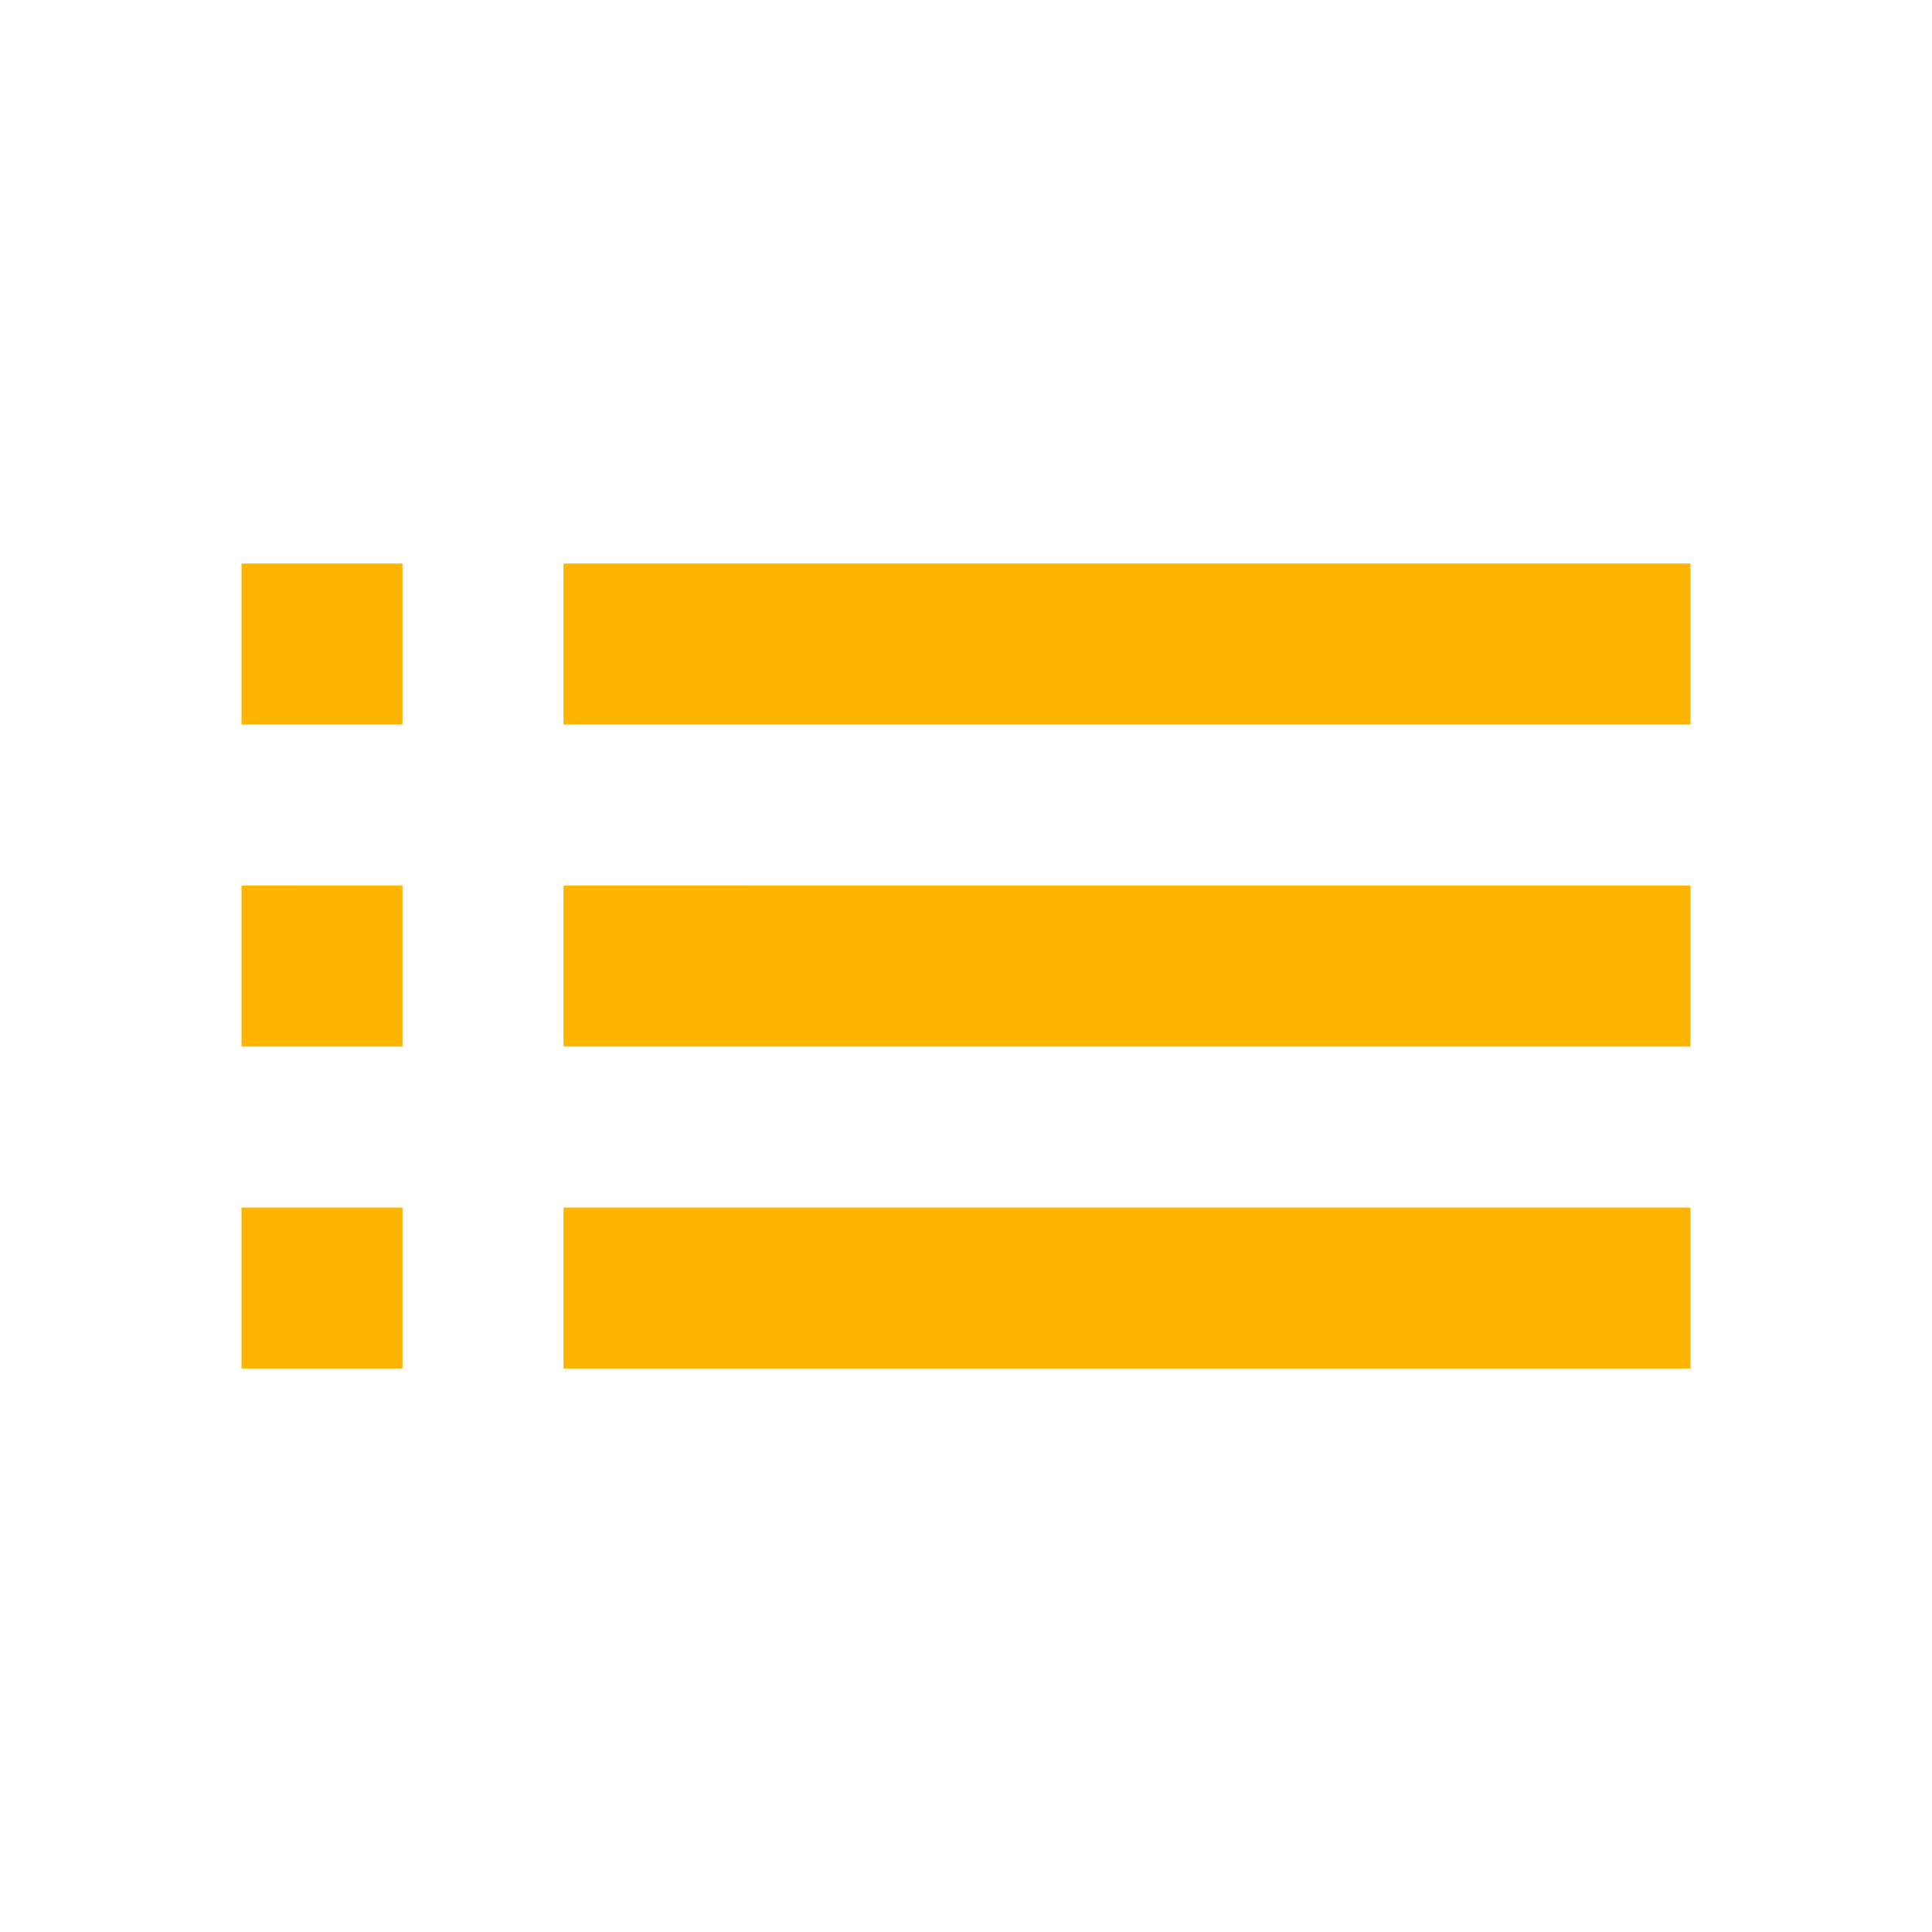 <svg xmlns="http://www.w3.org/2000/svg" width="24" height="24" viewBox="0 0 24 24"><path d="M3 13h2v-2H3v2zm0 4h2v-2H3v2zm0-8h2V7H3v2zm4 4h14v-2H7v2zm0 4h14v-2H7v2zM7 7v2h14V7H7z" fill="#feb500"/><path d="M0 0h24v24H0z" fill="none"/></svg>